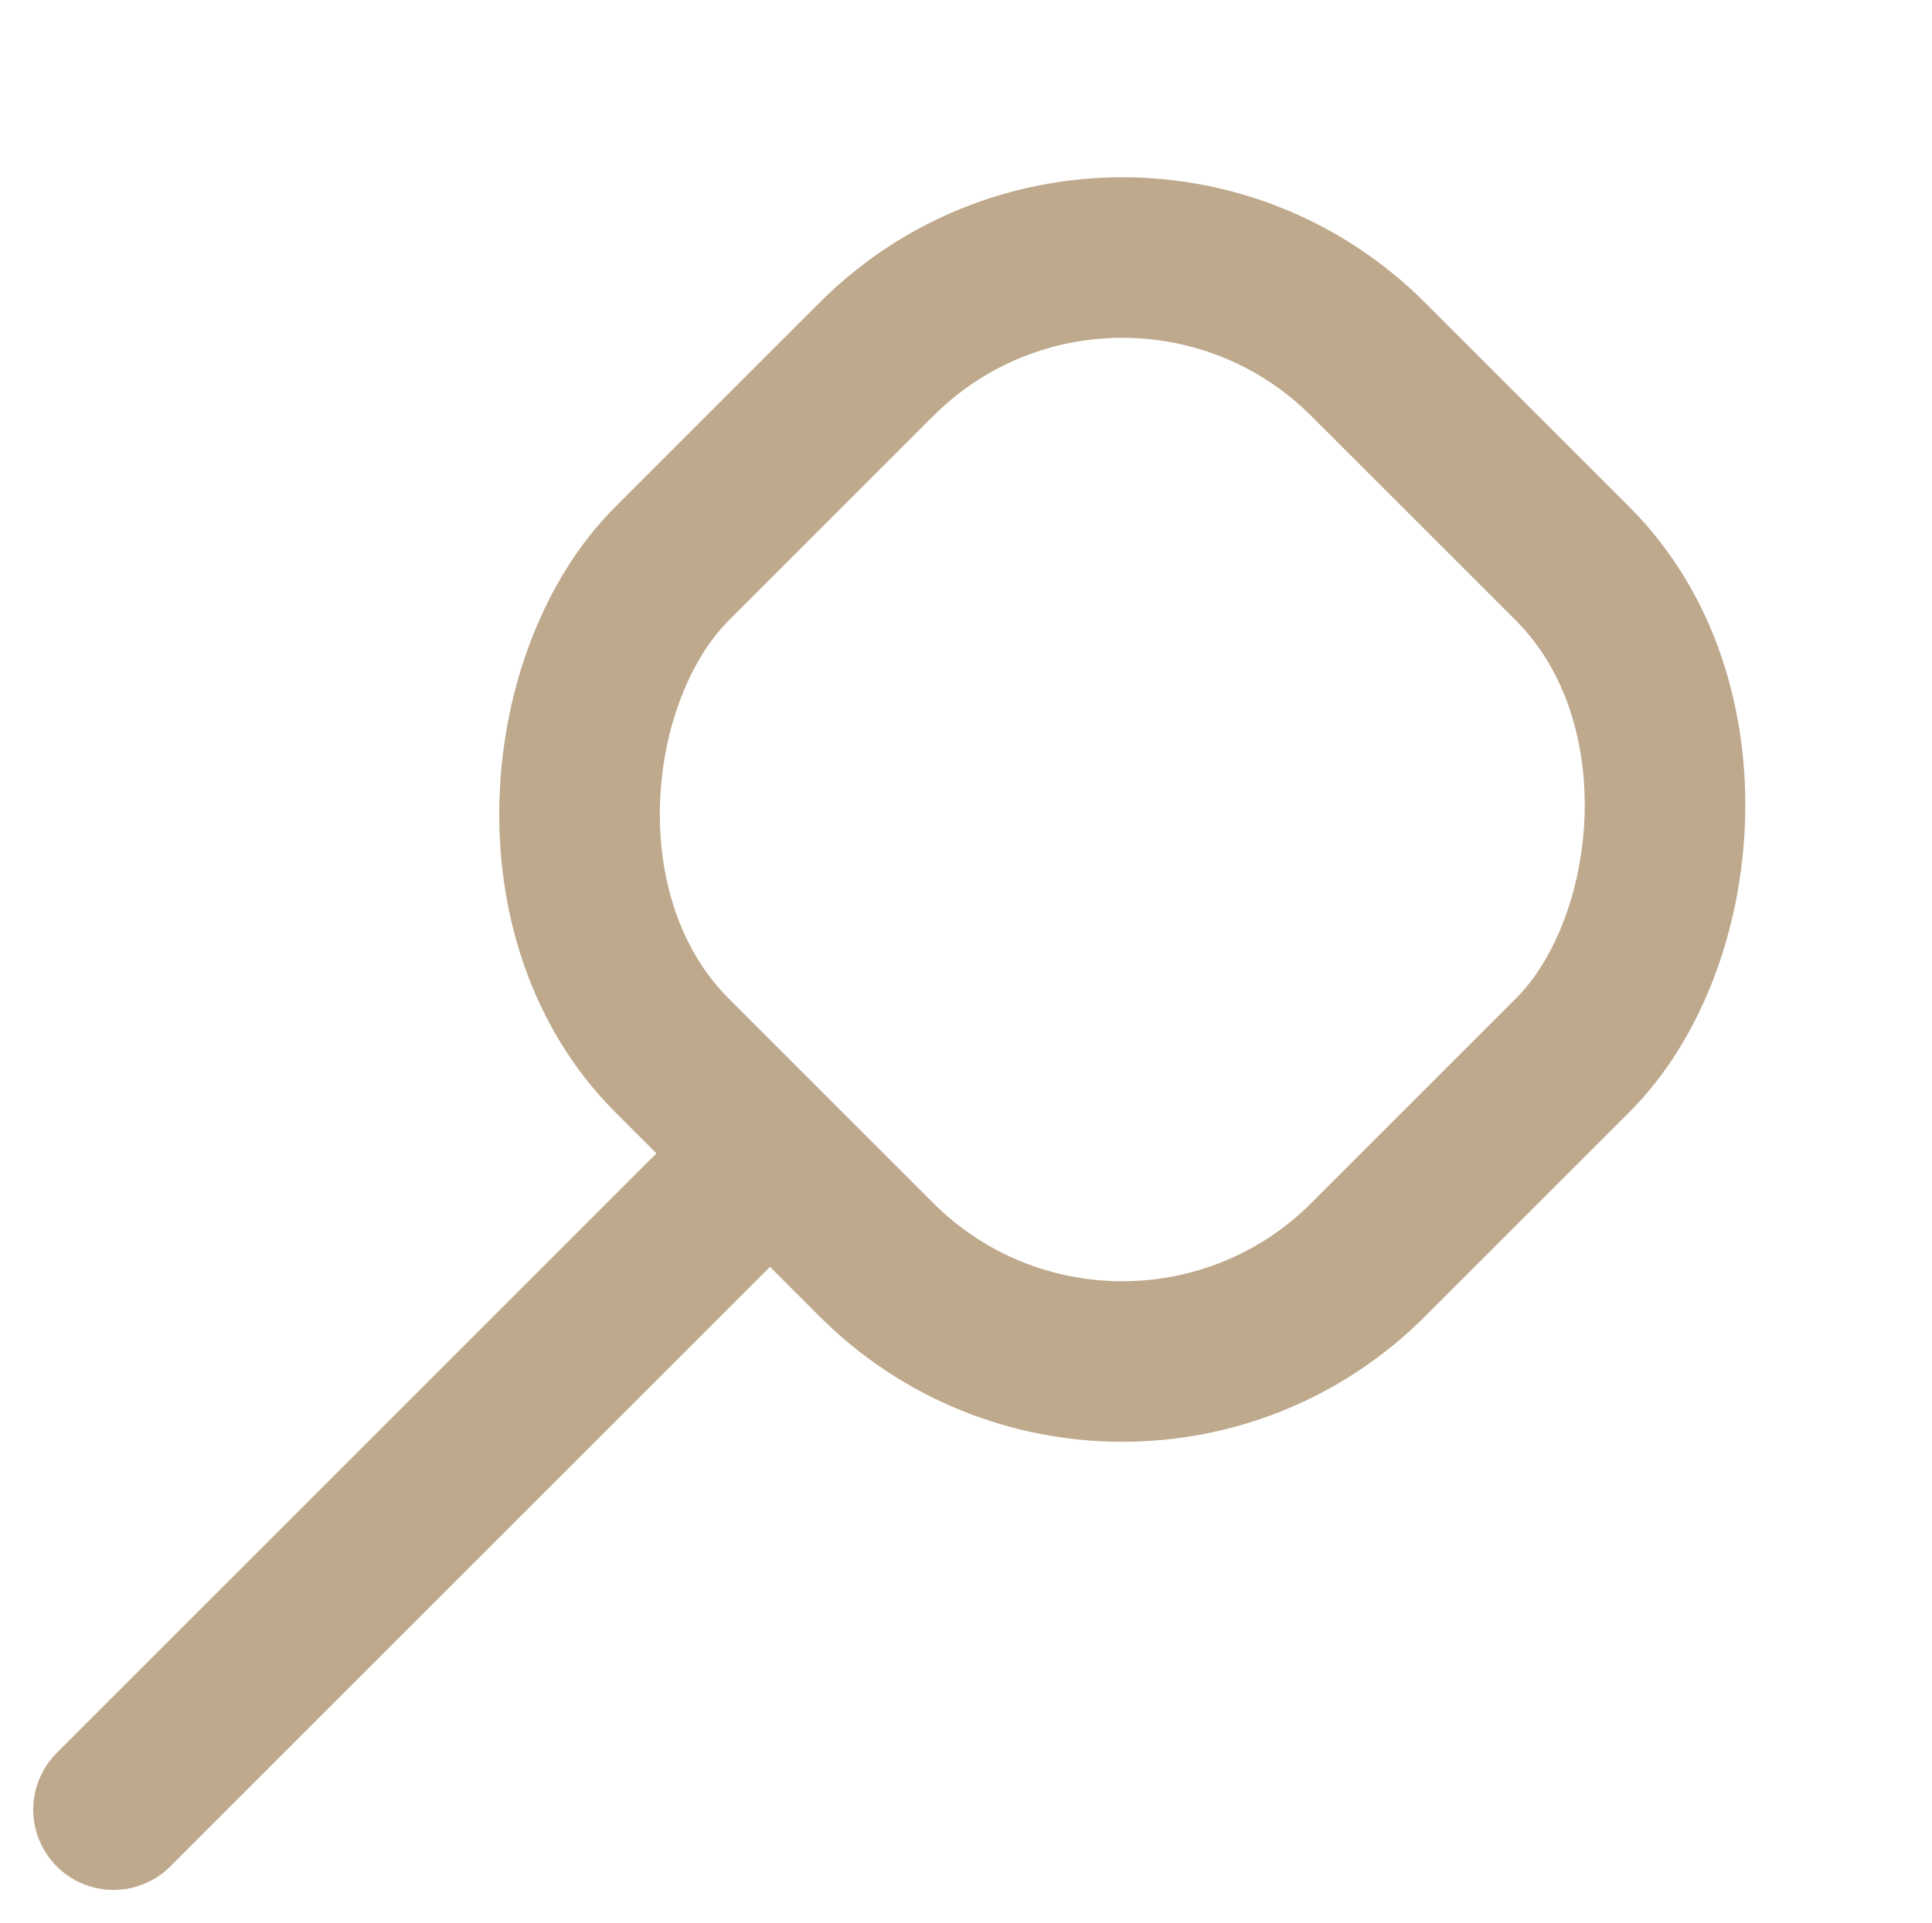 <svg xmlns="http://www.w3.org/2000/svg" width="24.063" height="23.959" viewBox="0 0 24.063 23.959">
  <g id="Komponente_183_1" data-name="Komponente 183 – 1" transform="translate(1.414 1.414)">
    <g id="Gruppe_2079" data-name="Gruppe 2079" transform="translate(-2554.781 -12.24)">
      <rect id="Rechteck_4412" data-name="Rechteck 4412" width="12.263" height="12.263" rx="4.332" transform="translate(2567.345 12.24) rotate(45)" fill="none" stroke="#bea98c" stroke-linecap="round" stroke-linejoin="round" stroke-width="2"/>
      <line id="Linie_343" data-name="Linie 343" x1="8.04" y2="8.04" transform="translate(2554.781 25.331)" fill="none" stroke="#bea98c" stroke-linecap="round" stroke-linejoin="round" stroke-width="2"/>
    </g>
  </g>
</svg>
